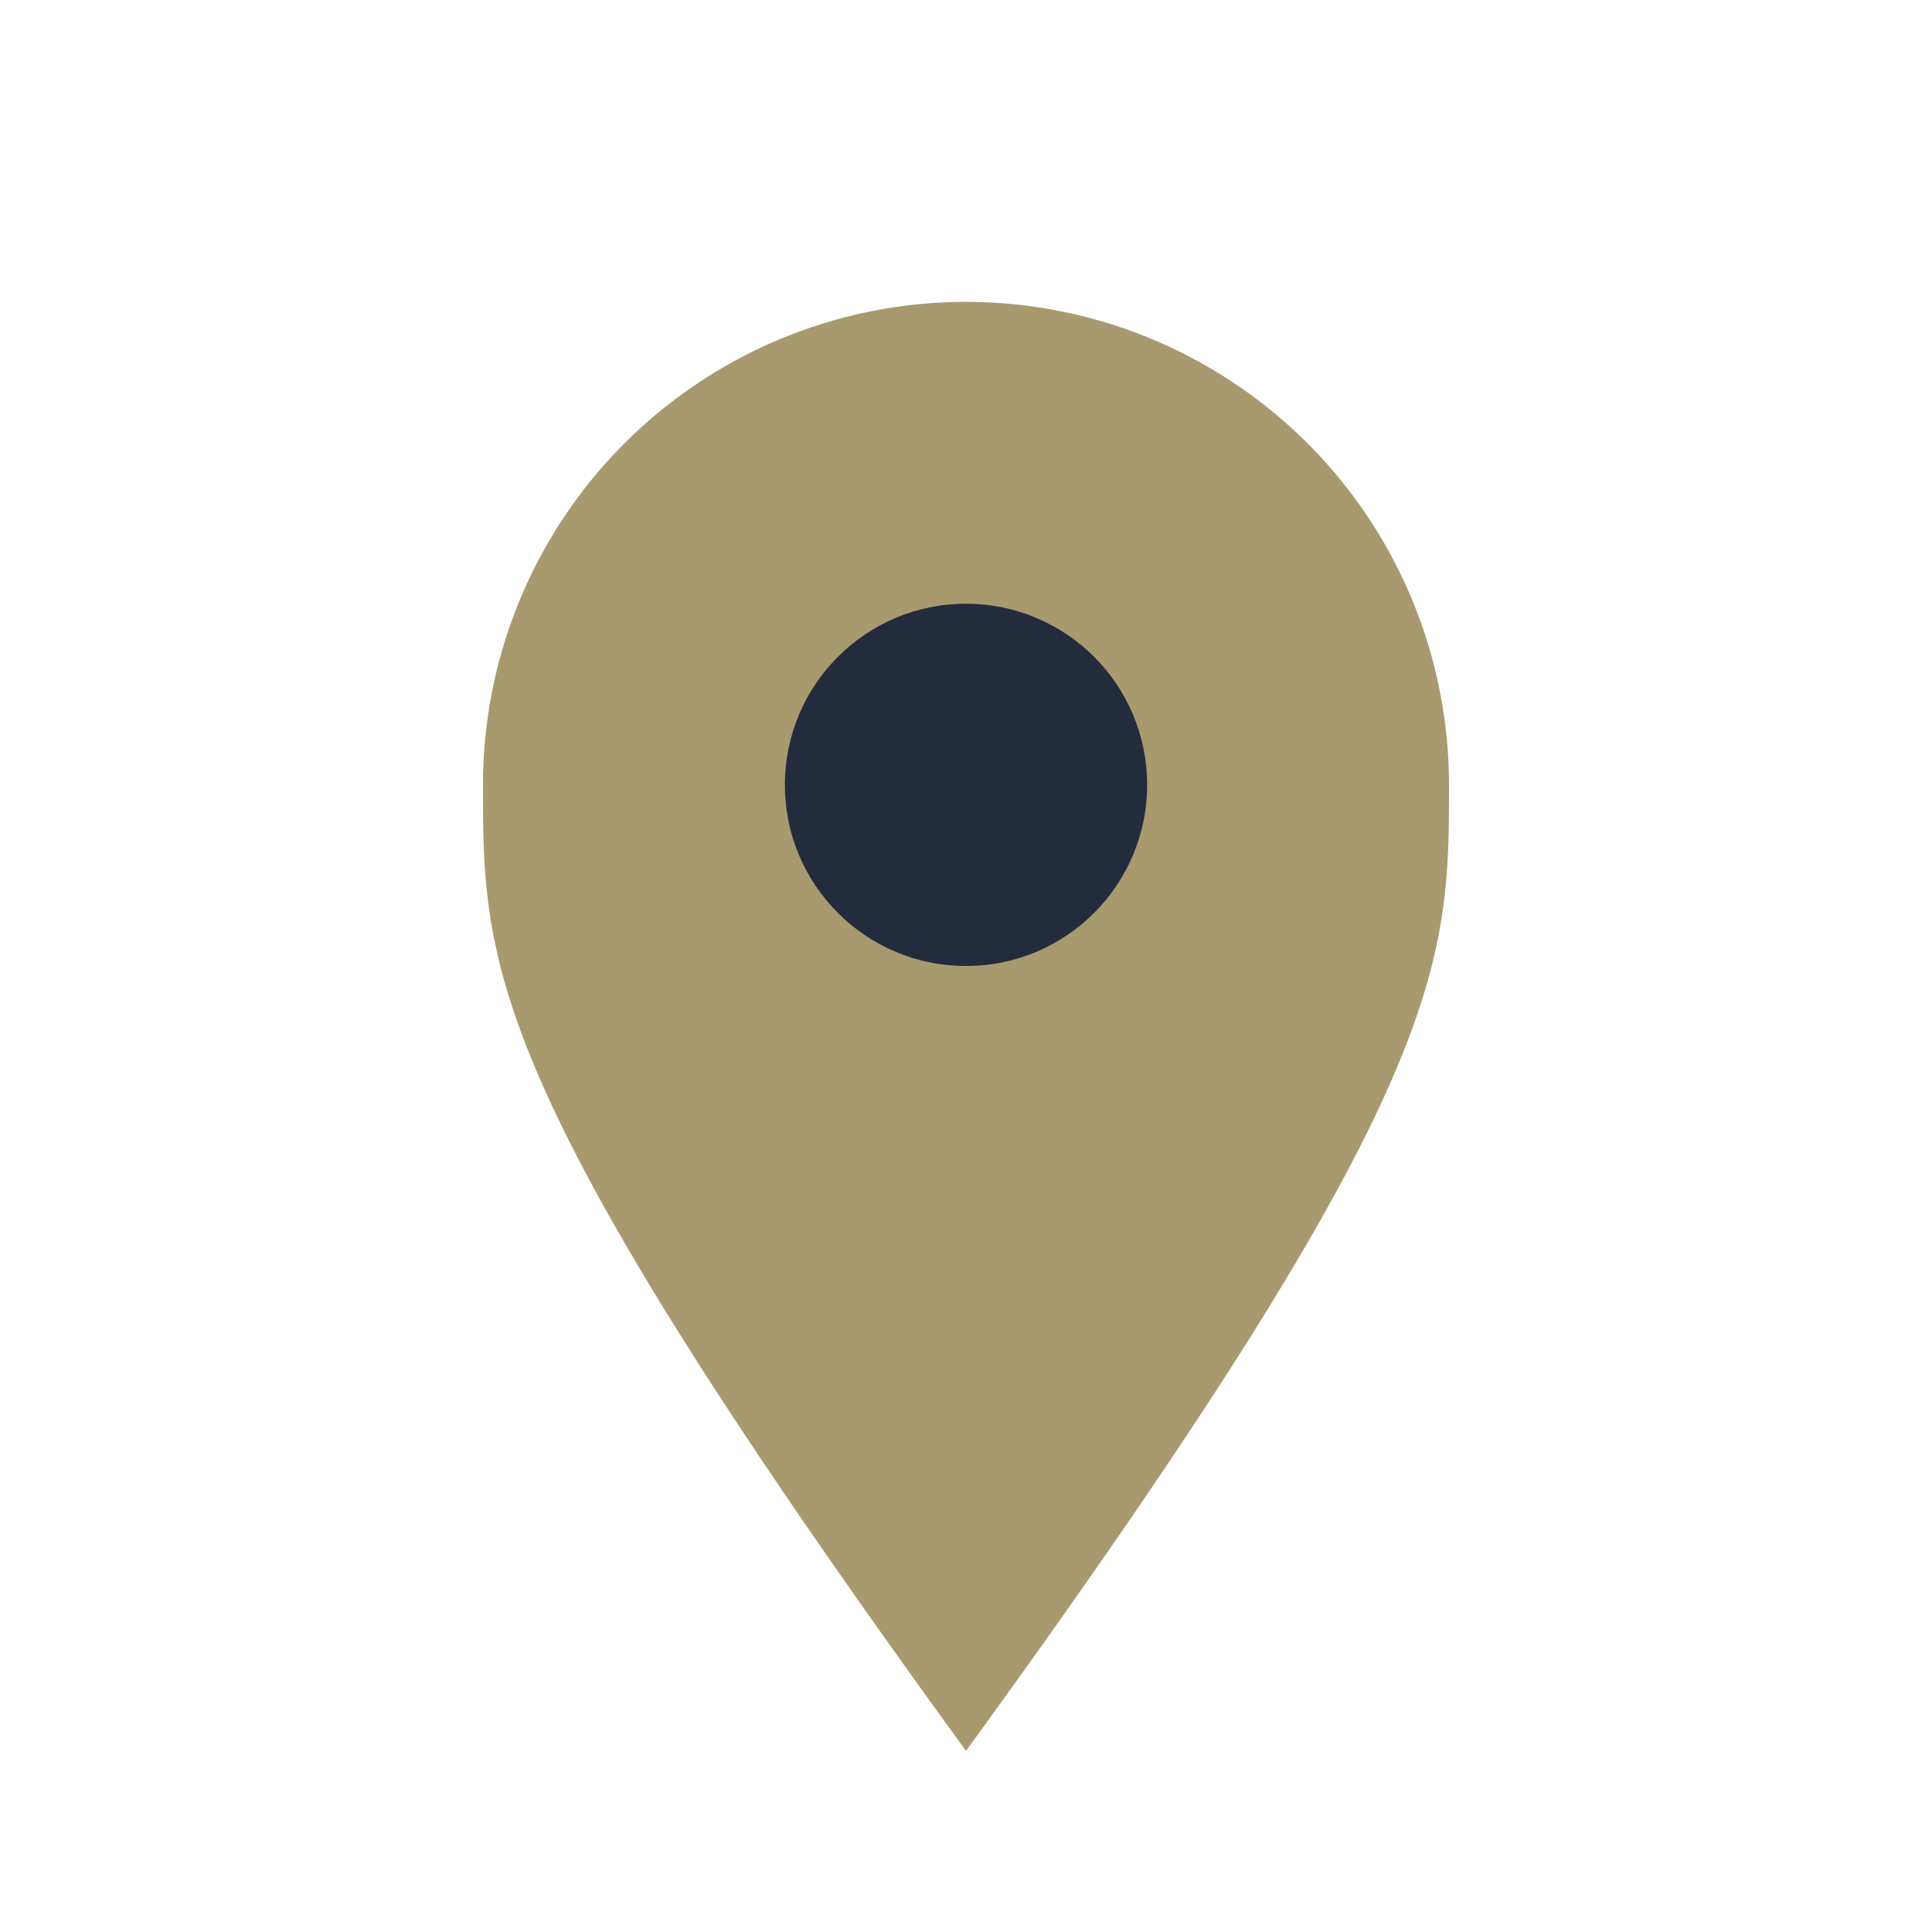 <?xml version="1.0" encoding="UTF-8"?>
<svg xmlns="http://www.w3.org/2000/svg" width="32" height="32" viewBox="0 0 32 32"><path d="M16 29c8-11 8-13 8-16a8 8 0 1 0-16 0c0 3 0 5 8 16z" fill="#A8996F"/><circle cx="16" cy="13" r="3" fill="#232C3C"/></svg>